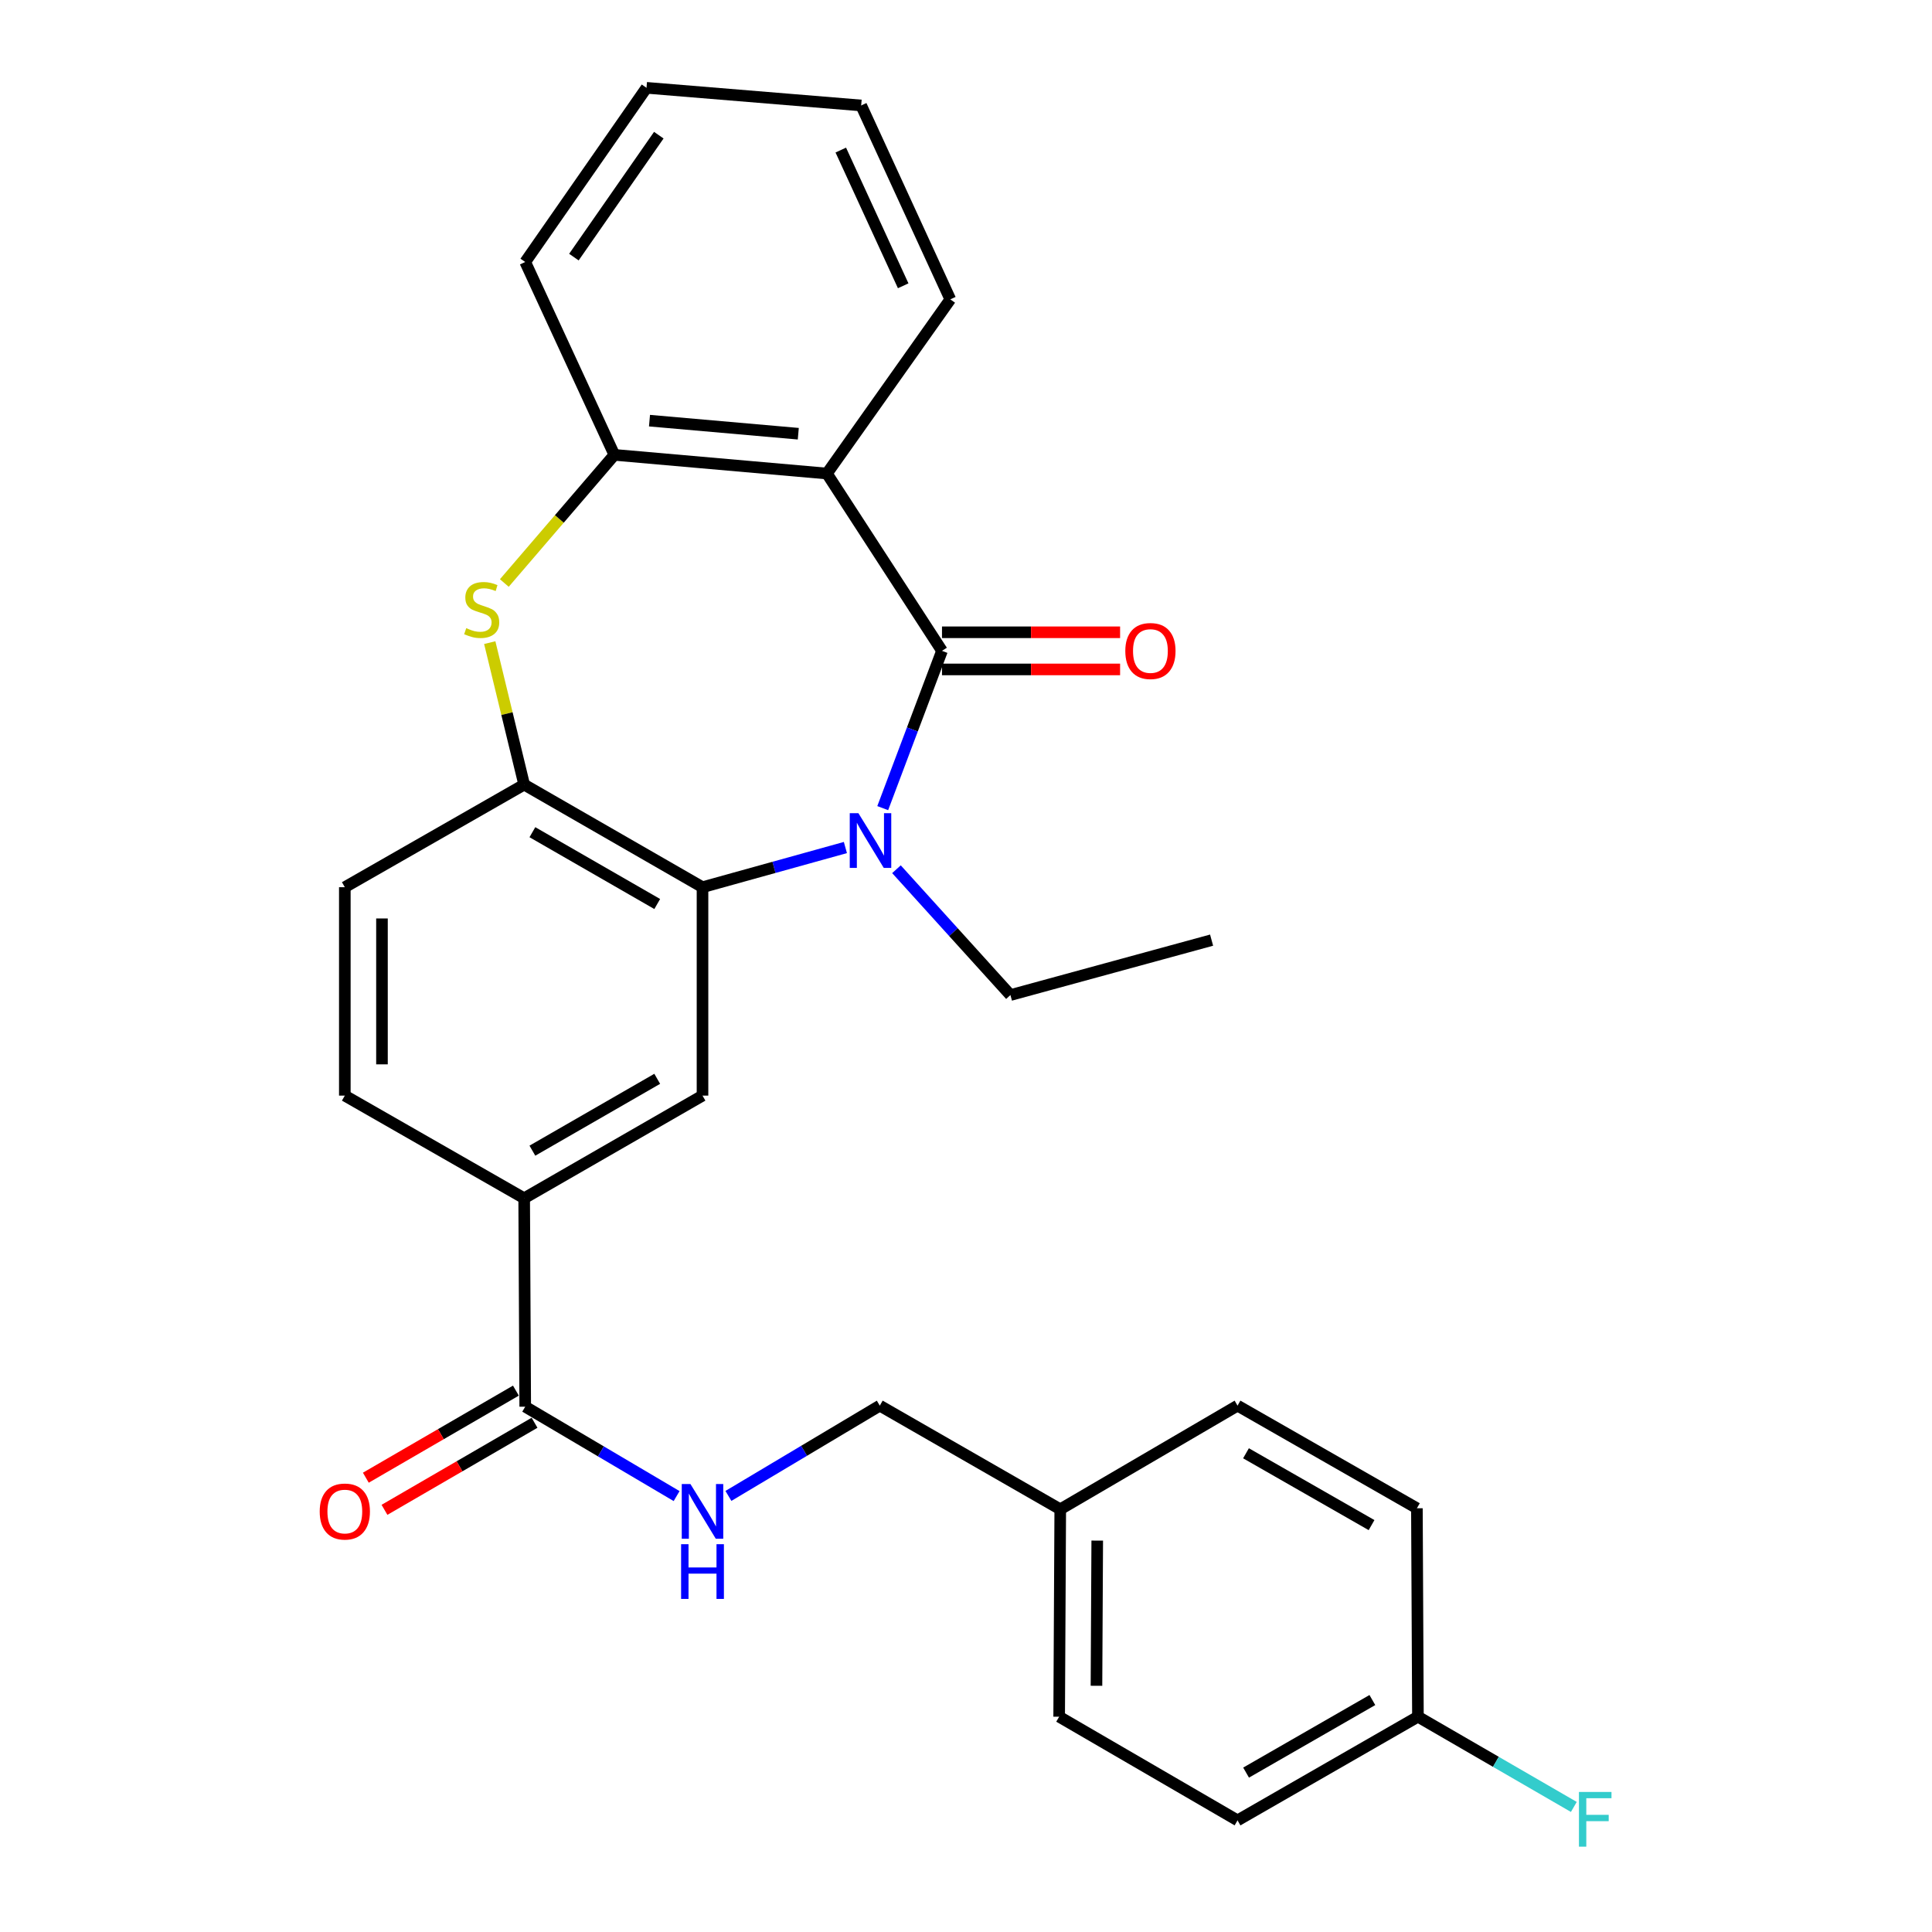 <?xml version='1.0' encoding='iso-8859-1'?>
<svg version='1.1' baseProfile='full'
              xmlns='http://www.w3.org/2000/svg'
                      xmlns:rdkit='http://www.rdkit.org/xml'
                      xmlns:xlink='http://www.w3.org/1999/xlink'
                  xml:space='preserve'
width='1000px' height='1000px' viewBox='0 0 1000 1000'>
<!-- END OF HEADER -->
<rect style='opacity:1.0;fill:#FFFFFF;stroke:none' width='1000' height='1000' x='0' y='0'> </rect>
<path class='bond-0' d='M 487.575,336.881 L 472.235,377.585' style='fill:none;fill-rule:evenodd;stroke:#000000;stroke-width:6px;stroke-linecap:butt;stroke-linejoin:miter;stroke-opacity:1' />
<path class='bond-0' d='M 472.235,377.585 L 456.896,418.29' style='fill:none;fill-rule:evenodd;stroke:#0000FF;stroke-width:6px;stroke-linecap:butt;stroke-linejoin:miter;stroke-opacity:1' />
<path class='bond-1' d='M 487.575,336.881 L 428.01,245.098' style='fill:none;fill-rule:evenodd;stroke:#000000;stroke-width:6px;stroke-linecap:butt;stroke-linejoin:miter;stroke-opacity:1' />
<path class='bond-10' d='M 487.575,346.495 L 533.667,346.495' style='fill:none;fill-rule:evenodd;stroke:#000000;stroke-width:6px;stroke-linecap:butt;stroke-linejoin:miter;stroke-opacity:1' />
<path class='bond-10' d='M 533.667,346.495 L 579.759,346.495' style='fill:none;fill-rule:evenodd;stroke:#FF0000;stroke-width:6px;stroke-linecap:butt;stroke-linejoin:miter;stroke-opacity:1' />
<path class='bond-10' d='M 487.575,327.267 L 533.667,327.267' style='fill:none;fill-rule:evenodd;stroke:#000000;stroke-width:6px;stroke-linecap:butt;stroke-linejoin:miter;stroke-opacity:1' />
<path class='bond-10' d='M 533.667,327.267 L 579.759,327.267' style='fill:none;fill-rule:evenodd;stroke:#FF0000;stroke-width:6px;stroke-linecap:butt;stroke-linejoin:miter;stroke-opacity:1' />
<path class='bond-2' d='M 437.575,438.682 L 400.596,448.949' style='fill:none;fill-rule:evenodd;stroke:#0000FF;stroke-width:6px;stroke-linecap:butt;stroke-linejoin:miter;stroke-opacity:1' />
<path class='bond-2' d='M 400.596,448.949 L 363.616,459.216' style='fill:none;fill-rule:evenodd;stroke:#000000;stroke-width:6px;stroke-linecap:butt;stroke-linejoin:miter;stroke-opacity:1' />
<path class='bond-14' d='M 464.008,449.91 L 493.503,482.476' style='fill:none;fill-rule:evenodd;stroke:#0000FF;stroke-width:6px;stroke-linecap:butt;stroke-linejoin:miter;stroke-opacity:1' />
<path class='bond-14' d='M 493.503,482.476 L 522.998,515.042' style='fill:none;fill-rule:evenodd;stroke:#000000;stroke-width:6px;stroke-linecap:butt;stroke-linejoin:miter;stroke-opacity:1' />
<path class='bond-5' d='M 428.01,245.098 L 317.992,235.43' style='fill:none;fill-rule:evenodd;stroke:#000000;stroke-width:6px;stroke-linecap:butt;stroke-linejoin:miter;stroke-opacity:1' />
<path class='bond-5' d='M 413.19,224.493 L 336.178,217.726' style='fill:none;fill-rule:evenodd;stroke:#000000;stroke-width:6px;stroke-linecap:butt;stroke-linejoin:miter;stroke-opacity:1' />
<path class='bond-18' d='M 428.01,245.098 L 491.88,154.949' style='fill:none;fill-rule:evenodd;stroke:#000000;stroke-width:6px;stroke-linecap:butt;stroke-linejoin:miter;stroke-opacity:1' />
<path class='bond-4' d='M 363.616,459.216 L 271.31,406.113' style='fill:none;fill-rule:evenodd;stroke:#000000;stroke-width:6px;stroke-linecap:butt;stroke-linejoin:miter;stroke-opacity:1' />
<path class='bond-4' d='M 340.182,467.917 L 275.567,430.746' style='fill:none;fill-rule:evenodd;stroke:#000000;stroke-width:6px;stroke-linecap:butt;stroke-linejoin:miter;stroke-opacity:1' />
<path class='bond-6' d='M 363.616,459.216 L 363.616,567.086' style='fill:none;fill-rule:evenodd;stroke:#000000;stroke-width:6px;stroke-linecap:butt;stroke-linejoin:miter;stroke-opacity:1' />
<path class='bond-3' d='M 261.041,301.764 L 289.516,268.597' style='fill:none;fill-rule:evenodd;stroke:#CCCC00;stroke-width:6px;stroke-linecap:butt;stroke-linejoin:miter;stroke-opacity:1' />
<path class='bond-3' d='M 289.516,268.597 L 317.992,235.43' style='fill:none;fill-rule:evenodd;stroke:#000000;stroke-width:6px;stroke-linecap:butt;stroke-linejoin:miter;stroke-opacity:1' />
<path class='bond-28' d='M 253.497,332.623 L 262.404,369.368' style='fill:none;fill-rule:evenodd;stroke:#CCCC00;stroke-width:6px;stroke-linecap:butt;stroke-linejoin:miter;stroke-opacity:1' />
<path class='bond-28' d='M 262.404,369.368 L 271.31,406.113' style='fill:none;fill-rule:evenodd;stroke:#000000;stroke-width:6px;stroke-linecap:butt;stroke-linejoin:miter;stroke-opacity:1' />
<path class='bond-11' d='M 271.31,406.113 L 178.48,459.216' style='fill:none;fill-rule:evenodd;stroke:#000000;stroke-width:6px;stroke-linecap:butt;stroke-linejoin:miter;stroke-opacity:1' />
<path class='bond-24' d='M 317.992,235.43 L 271.855,135.614' style='fill:none;fill-rule:evenodd;stroke:#000000;stroke-width:6px;stroke-linecap:butt;stroke-linejoin:miter;stroke-opacity:1' />
<path class='bond-8' d='M 363.616,567.086 L 271.31,620.221' style='fill:none;fill-rule:evenodd;stroke:#000000;stroke-width:6px;stroke-linecap:butt;stroke-linejoin:miter;stroke-opacity:1' />
<path class='bond-8' d='M 340.178,558.392 L 275.563,595.586' style='fill:none;fill-rule:evenodd;stroke:#000000;stroke-width:6px;stroke-linecap:butt;stroke-linejoin:miter;stroke-opacity:1' />
<path class='bond-7' d='M 271.855,728.102 L 271.31,620.221' style='fill:none;fill-rule:evenodd;stroke:#000000;stroke-width:6px;stroke-linecap:butt;stroke-linejoin:miter;stroke-opacity:1' />
<path class='bond-9' d='M 271.855,728.102 L 311.033,751.235' style='fill:none;fill-rule:evenodd;stroke:#000000;stroke-width:6px;stroke-linecap:butt;stroke-linejoin:miter;stroke-opacity:1' />
<path class='bond-9' d='M 311.033,751.235 L 350.212,774.369' style='fill:none;fill-rule:evenodd;stroke:#0000FF;stroke-width:6px;stroke-linecap:butt;stroke-linejoin:miter;stroke-opacity:1' />
<path class='bond-12' d='M 267.029,719.786 L 228.191,742.322' style='fill:none;fill-rule:evenodd;stroke:#000000;stroke-width:6px;stroke-linecap:butt;stroke-linejoin:miter;stroke-opacity:1' />
<path class='bond-12' d='M 228.191,742.322 L 189.353,764.858' style='fill:none;fill-rule:evenodd;stroke:#FF0000;stroke-width:6px;stroke-linecap:butt;stroke-linejoin:miter;stroke-opacity:1' />
<path class='bond-12' d='M 276.68,736.418 L 237.842,758.954' style='fill:none;fill-rule:evenodd;stroke:#000000;stroke-width:6px;stroke-linecap:butt;stroke-linejoin:miter;stroke-opacity:1' />
<path class='bond-12' d='M 237.842,758.954 L 199.004,781.489' style='fill:none;fill-rule:evenodd;stroke:#FF0000;stroke-width:6px;stroke-linecap:butt;stroke-linejoin:miter;stroke-opacity:1' />
<path class='bond-13' d='M 271.31,620.221 L 178.48,567.086' style='fill:none;fill-rule:evenodd;stroke:#000000;stroke-width:6px;stroke-linecap:butt;stroke-linejoin:miter;stroke-opacity:1' />
<path class='bond-15' d='M 377.027,774.285 L 416.203,750.921' style='fill:none;fill-rule:evenodd;stroke:#0000FF;stroke-width:6px;stroke-linecap:butt;stroke-linejoin:miter;stroke-opacity:1' />
<path class='bond-15' d='M 416.203,750.921 L 455.378,727.557' style='fill:none;fill-rule:evenodd;stroke:#000000;stroke-width:6px;stroke-linecap:butt;stroke-linejoin:miter;stroke-opacity:1' />
<path class='bond-30' d='M 178.48,459.216 L 178.48,567.086' style='fill:none;fill-rule:evenodd;stroke:#000000;stroke-width:6px;stroke-linecap:butt;stroke-linejoin:miter;stroke-opacity:1' />
<path class='bond-30' d='M 197.708,475.396 L 197.708,550.906' style='fill:none;fill-rule:evenodd;stroke:#000000;stroke-width:6px;stroke-linecap:butt;stroke-linejoin:miter;stroke-opacity:1' />
<path class='bond-25' d='M 522.998,515.042 L 627.119,486.616' style='fill:none;fill-rule:evenodd;stroke:#000000;stroke-width:6px;stroke-linecap:butt;stroke-linejoin:miter;stroke-opacity:1' />
<path class='bond-17' d='M 455.378,727.557 L 548.785,781.204' style='fill:none;fill-rule:evenodd;stroke:#000000;stroke-width:6px;stroke-linecap:butt;stroke-linejoin:miter;stroke-opacity:1' />
<path class='bond-16' d='M 733.921,888.562 L 640.547,942.22' style='fill:none;fill-rule:evenodd;stroke:#000000;stroke-width:6px;stroke-linecap:butt;stroke-linejoin:miter;stroke-opacity:1' />
<path class='bond-16' d='M 710.335,879.939 L 644.972,917.5' style='fill:none;fill-rule:evenodd;stroke:#000000;stroke-width:6px;stroke-linecap:butt;stroke-linejoin:miter;stroke-opacity:1' />
<path class='bond-19' d='M 733.921,888.562 L 774.267,911.915' style='fill:none;fill-rule:evenodd;stroke:#000000;stroke-width:6px;stroke-linecap:butt;stroke-linejoin:miter;stroke-opacity:1' />
<path class='bond-19' d='M 774.267,911.915 L 814.613,935.267' style='fill:none;fill-rule:evenodd;stroke:#33CCCC;stroke-width:6px;stroke-linecap:butt;stroke-linejoin:miter;stroke-opacity:1' />
<path class='bond-31' d='M 733.921,888.562 L 733.387,780.67' style='fill:none;fill-rule:evenodd;stroke:#000000;stroke-width:6px;stroke-linecap:butt;stroke-linejoin:miter;stroke-opacity:1' />
<path class='bond-22' d='M 548.785,781.204 L 640.547,727.557' style='fill:none;fill-rule:evenodd;stroke:#000000;stroke-width:6px;stroke-linecap:butt;stroke-linejoin:miter;stroke-opacity:1' />
<path class='bond-23' d='M 548.785,781.204 L 548.219,888.562' style='fill:none;fill-rule:evenodd;stroke:#000000;stroke-width:6px;stroke-linecap:butt;stroke-linejoin:miter;stroke-opacity:1' />
<path class='bond-23' d='M 567.928,797.409 L 567.532,872.56' style='fill:none;fill-rule:evenodd;stroke:#000000;stroke-width:6px;stroke-linecap:butt;stroke-linejoin:miter;stroke-opacity:1' />
<path class='bond-26' d='M 491.88,154.949 L 445.742,54.588' style='fill:none;fill-rule:evenodd;stroke:#000000;stroke-width:6px;stroke-linecap:butt;stroke-linejoin:miter;stroke-opacity:1' />
<path class='bond-26' d='M 467.489,147.926 L 435.192,77.674' style='fill:none;fill-rule:evenodd;stroke:#000000;stroke-width:6px;stroke-linecap:butt;stroke-linejoin:miter;stroke-opacity:1' />
<path class='bond-20' d='M 733.387,780.67 L 640.547,727.557' style='fill:none;fill-rule:evenodd;stroke:#000000;stroke-width:6px;stroke-linecap:butt;stroke-linejoin:miter;stroke-opacity:1' />
<path class='bond-20' d='M 709.913,789.393 L 644.925,752.214' style='fill:none;fill-rule:evenodd;stroke:#000000;stroke-width:6px;stroke-linecap:butt;stroke-linejoin:miter;stroke-opacity:1' />
<path class='bond-21' d='M 640.547,942.22 L 548.219,888.562' style='fill:none;fill-rule:evenodd;stroke:#000000;stroke-width:6px;stroke-linecap:butt;stroke-linejoin:miter;stroke-opacity:1' />
<path class='bond-29' d='M 271.855,135.614 L 334.635,45.455' style='fill:none;fill-rule:evenodd;stroke:#000000;stroke-width:6px;stroke-linecap:butt;stroke-linejoin:miter;stroke-opacity:1' />
<path class='bond-29' d='M 297.051,133.078 L 340.997,69.966' style='fill:none;fill-rule:evenodd;stroke:#000000;stroke-width:6px;stroke-linecap:butt;stroke-linejoin:miter;stroke-opacity:1' />
<path class='bond-27' d='M 445.742,54.588 L 334.635,45.455' style='fill:none;fill-rule:evenodd;stroke:#000000;stroke-width:6px;stroke-linecap:butt;stroke-linejoin:miter;stroke-opacity:1' />
<path  class='atom-1' d='M 444.311 420.913
L 453.591 435.913
Q 454.511 437.393, 455.991 440.073
Q 457.471 442.753, 457.551 442.913
L 457.551 420.913
L 461.311 420.913
L 461.311 449.233
L 457.431 449.233
L 447.471 432.833
Q 446.311 430.913, 445.071 428.713
Q 443.871 426.513, 443.511 425.833
L 443.511 449.233
L 439.831 449.233
L 439.831 420.913
L 444.311 420.913
' fill='#0000FF'/>
<path  class='atom-4' d='M 241.325 325.129
Q 241.645 325.249, 242.965 325.809
Q 244.285 326.369, 245.725 326.729
Q 247.205 327.049, 248.645 327.049
Q 251.325 327.049, 252.885 325.769
Q 254.445 324.449, 254.445 322.169
Q 254.445 320.609, 253.645 319.649
Q 252.885 318.689, 251.685 318.169
Q 250.485 317.649, 248.485 317.049
Q 245.965 316.289, 244.445 315.569
Q 242.965 314.849, 241.885 313.329
Q 240.845 311.809, 240.845 309.249
Q 240.845 305.689, 243.245 303.489
Q 245.685 301.289, 250.485 301.289
Q 253.765 301.289, 257.485 302.849
L 256.565 305.929
Q 253.165 304.529, 250.605 304.529
Q 247.845 304.529, 246.325 305.689
Q 244.805 306.809, 244.845 308.769
Q 244.845 310.289, 245.605 311.209
Q 246.405 312.129, 247.525 312.649
Q 248.685 313.169, 250.605 313.769
Q 253.165 314.569, 254.685 315.369
Q 256.205 316.169, 257.285 317.809
Q 258.405 319.409, 258.405 322.169
Q 258.405 326.089, 255.765 328.209
Q 253.165 330.289, 248.805 330.289
Q 246.285 330.289, 244.365 329.729
Q 242.485 329.209, 240.245 328.289
L 241.325 325.129
' fill='#CCCC00'/>
<path  class='atom-10' d='M 357.356 768.123
L 366.636 783.123
Q 367.556 784.603, 369.036 787.283
Q 370.516 789.963, 370.596 790.123
L 370.596 768.123
L 374.356 768.123
L 374.356 796.443
L 370.476 796.443
L 360.516 780.043
Q 359.356 778.123, 358.116 775.923
Q 356.916 773.723, 356.556 773.043
L 356.556 796.443
L 352.876 796.443
L 352.876 768.123
L 357.356 768.123
' fill='#0000FF'/>
<path  class='atom-10' d='M 352.536 799.275
L 356.376 799.275
L 356.376 811.315
L 370.856 811.315
L 370.856 799.275
L 374.696 799.275
L 374.696 827.595
L 370.856 827.595
L 370.856 814.515
L 356.376 814.515
L 356.376 827.595
L 352.536 827.595
L 352.536 799.275
' fill='#0000FF'/>
<path  class='atom-11' d='M 582.456 336.961
Q 582.456 330.161, 585.816 326.361
Q 589.176 322.561, 595.456 322.561
Q 601.736 322.561, 605.096 326.361
Q 608.456 330.161, 608.456 336.961
Q 608.456 343.841, 605.056 347.761
Q 601.656 351.641, 595.456 351.641
Q 589.216 351.641, 585.816 347.761
Q 582.456 343.881, 582.456 336.961
M 595.456 348.441
Q 599.776 348.441, 602.096 345.561
Q 604.456 342.641, 604.456 336.961
Q 604.456 331.401, 602.096 328.601
Q 599.776 325.761, 595.456 325.761
Q 591.136 325.761, 588.776 328.561
Q 586.456 331.361, 586.456 336.961
Q 586.456 342.681, 588.776 345.561
Q 591.136 348.441, 595.456 348.441
' fill='#FF0000'/>
<path  class='atom-13' d='M 165.48 782.363
Q 165.48 775.563, 168.84 771.763
Q 172.2 767.963, 178.48 767.963
Q 184.76 767.963, 188.12 771.763
Q 191.48 775.563, 191.48 782.363
Q 191.48 789.243, 188.08 793.163
Q 184.68 797.043, 178.48 797.043
Q 172.24 797.043, 168.84 793.163
Q 165.48 789.283, 165.48 782.363
M 178.48 793.843
Q 182.8 793.843, 185.12 790.963
Q 187.48 788.043, 187.48 782.363
Q 187.48 776.803, 185.12 774.003
Q 182.8 771.163, 178.48 771.163
Q 174.16 771.163, 171.8 773.963
Q 169.48 776.763, 169.48 782.363
Q 169.48 788.083, 171.8 790.963
Q 174.16 793.843, 178.48 793.843
' fill='#FF0000'/>
<path  class='atom-20' d='M 817.263 927.515
L 834.103 927.515
L 834.103 930.755
L 821.063 930.755
L 821.063 939.355
L 832.663 939.355
L 832.663 942.635
L 821.063 942.635
L 821.063 955.835
L 817.263 955.835
L 817.263 927.515
' fill='#33CCCC'/>
</svg>
